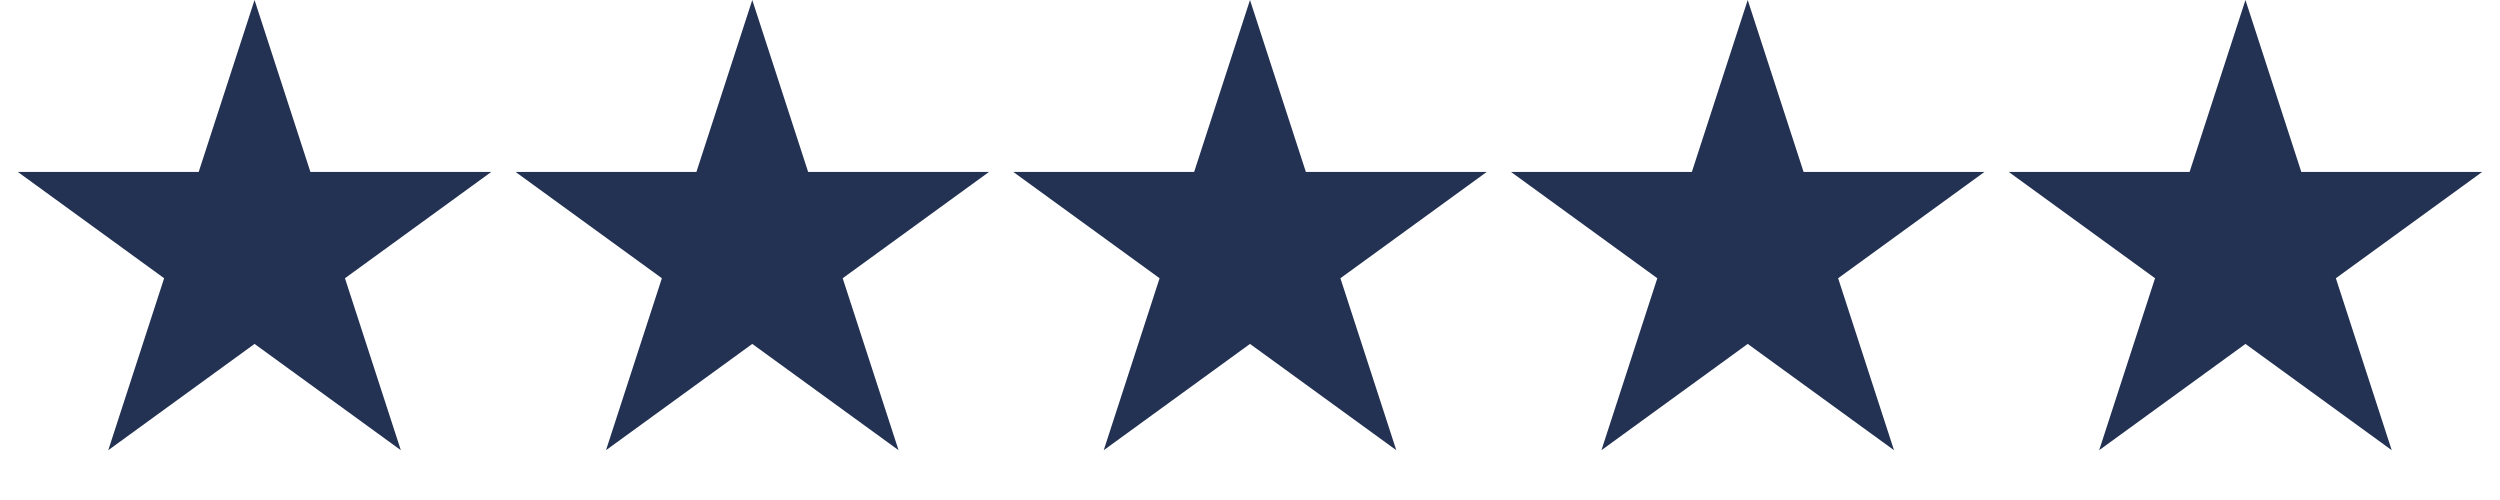 <svg width="220" height="44" viewBox="0 0 220 44" fill="none" xmlns="http://www.w3.org/2000/svg">
<path d="M22.4 0L27.317 15.133L43.228 15.133L30.356 24.485L35.273 39.617L22.4 30.265L9.527 39.617L14.444 24.485L1.572 15.133L17.483 15.133L22.4 0Z" fill="#233253"/>
<path d="M66.2 0L71.117 15.133L87.028 15.133L74.156 24.485L79.073 39.617L66.2 30.265L53.328 39.617L58.245 24.485L45.372 15.133L61.283 15.133L66.2 0Z" fill="#233253"/>
<path d="M110 0L114.917 15.133L130.828 15.133L117.956 24.485L122.873 39.617L110 30.265L97.128 39.617L102.044 24.485L89.172 15.133L105.083 15.133L110 0Z" fill="#233253"/>
<path d="M153.799 0L158.716 15.133L174.628 15.133L161.755 24.485L166.672 39.617L153.799 30.265L140.927 39.617L145.844 24.485L132.971 15.133L148.883 15.133L153.799 0Z" fill="#233253"/>
<path d="M197.6 0L202.517 15.133L218.428 15.133L205.555 24.485L210.472 39.617L197.6 30.265L184.727 39.617L189.644 24.485L176.772 15.133L192.683 15.133L197.6 0Z" fill="#233253"/>
</svg>
